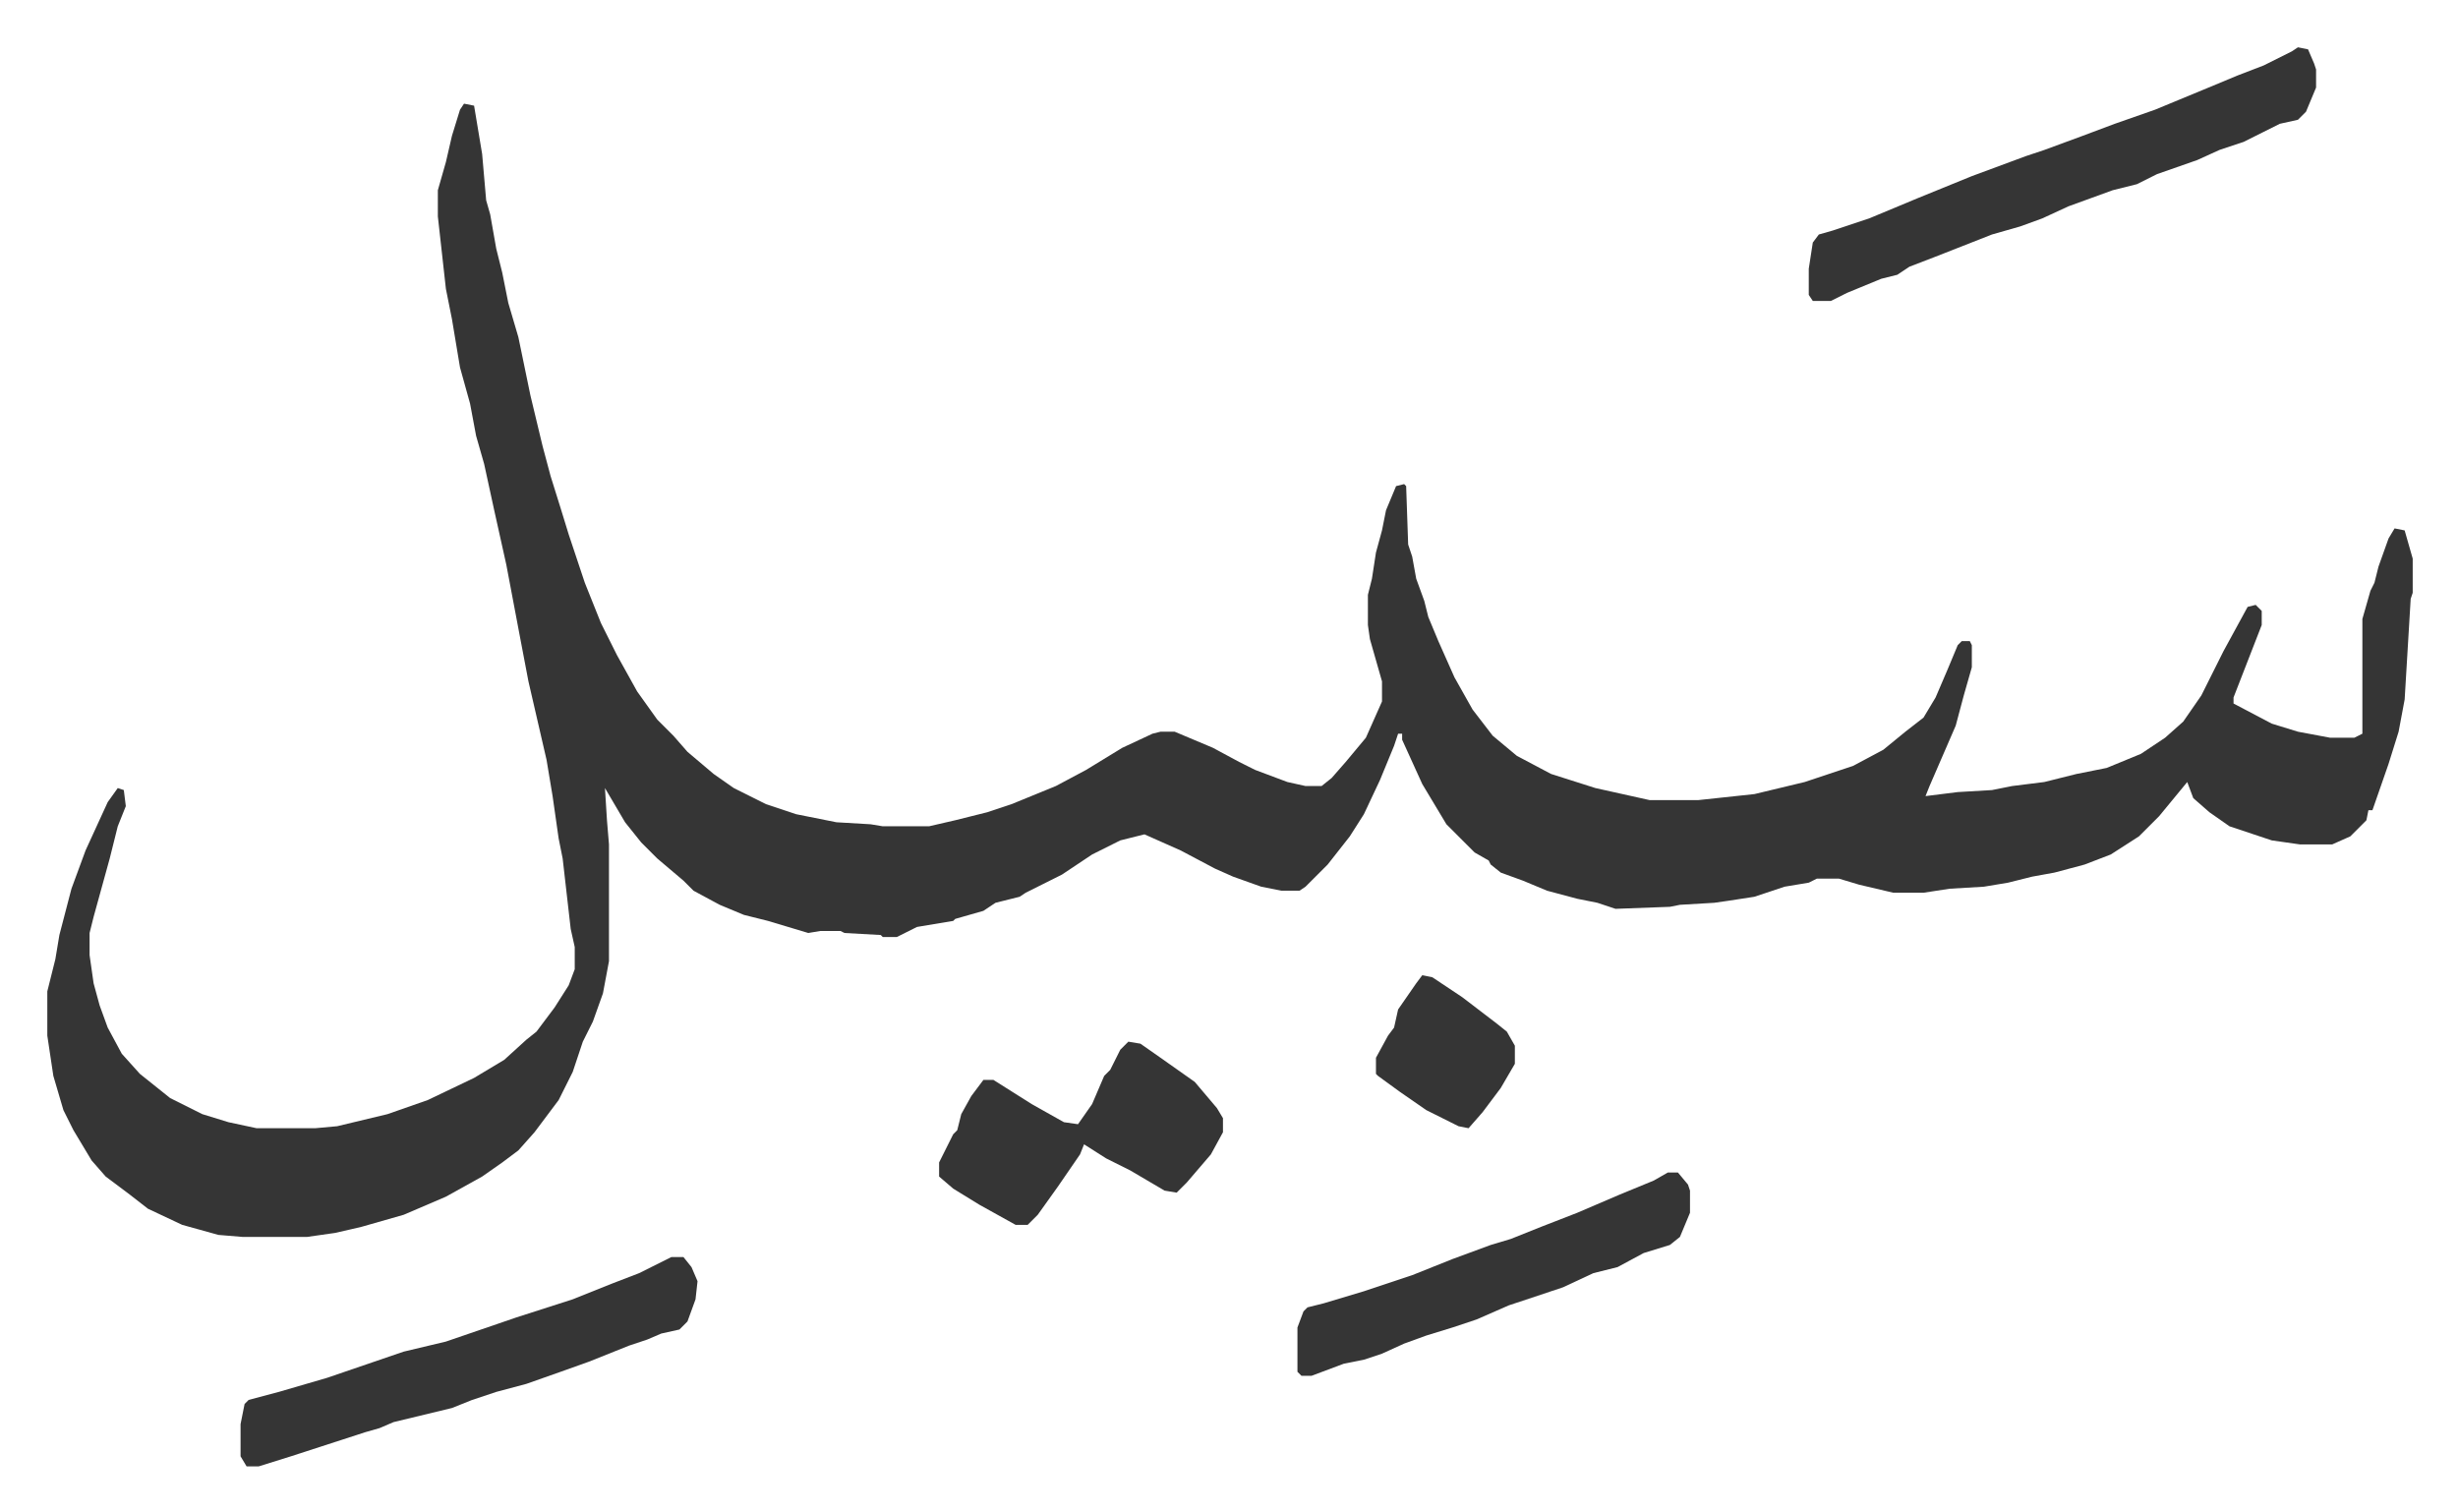 <svg xmlns="http://www.w3.org/2000/svg" viewBox="-23.5 541.5 1221 751">
    <path fill="#353535" id="rule_normal" d="m207 593 5 1 4 24 2 23 2 7 3 17 3 12 3 15 5 17 6 29 6 25 4 15 5 16 4 13 5 15 3 9 8 20 8 16 10 18 10 14 8 8 7 8 13 11 10 7 16 8 15 5 20 4 17 1 6 1h23l13-3 16-4 12-4 22-9 15-8 18-11 15-7 4-1h7l19 8 13 7 8 4 16 6 9 2h8l5-4 7-8 10-12 8-18v-10l-6-21-1-7v-15l2-8 2-13 3-11 2-10 5-12 4-1 1 1 1 29 2 6 2 11 4 11 2 8 5 12 8 18 9 16 10 13 12 10 17 9 22 7 27 6h24l28-3 25-6 24-8 15-8 11-9 9-7 6-10 6-14 5-12 2-2h4l1 2v11l-4 14-4 15-13 30-2 5 16-2 17-1 10-2 16-2 16-4 15-3 17-7 12-8 9-8 9-13 11-22 6-11 6-11 4-1 3 3v7l-14 36v3l19 10 13 4 16 3h12l4-2v-57l4-14 2-4 2-8 5-14 3-5 5 1 4 14v17l-1 3-3 50-3 16-5 16-8 23h-2l-1 5-8 8-9 4h-16l-14-2-21-7-10-7-8-7-3-8-14 17-10 10-14 9-13 5-15 4-11 2-12 3-12 2-17 1-13 2h-15l-17-4-10-3h-11l-4 2-12 2-15 5-13 2-7 1-17 1-5 1-27 1-9-3-10-2-15-4-12-5-11-4-5-4-1-2-7-4-14-14-12-20-10-22v-3h-2l-2 6-7 17-8 17-7 11-11 14-11 11-3 2h-9l-10-2-14-5-9-4-17-9-18-8-12 3-14 7-15 10-8 4-10 5-3 2-12 3-6 4-14 4-1 1-18 3-10 5h-7l-1-1-18-1-2-1h-10l-6 1-20-6-12-3-12-5-13-7-5-5-13-11-8-8-8-10-10-17 1 16 1 12v58l-3 16-5 14-5 10-5 15-7 14-12 16-8 9-8 6-10 7-18 10-21 9-21 6-13 3-14 2H97l-12-1-18-5-17-8-9-7-12-9-7-8-9-15-5-10-5-17-3-20v-22l4-16 2-12 6-23 7-19 11-24 5-7 3 1 1 8-4 10-4 16-8 29-2 8v11l2 14 3 11 4 11 7 13 9 10 15 12 16 8 13 4 14 3h29l11-1 25-6 20-7 23-11 15-9 11-10 5-4 9-12 7-11 3-8v-11l-2-9-4-35-2-10-3-21-3-18-9-39-4-21-7-37-6-27-5-23-4-14-3-16-5-18-4-24-3-15-4-36v-13l4-14 3-13 4-13zm911-28 5 1 3 7 1 3v9l-5 12-4 4-9 2-8 4-10 5-12 4-11 5-20 7-10 5-12 3-22 8-13 6-11 4-14 4-28 11-13 5-6 4-8 2-17 7-8 4h-9l-2-3v-13l2-13 3-4 7-2 18-6 24-10 27-11 27-10 9-3 19-7 16-6 20-7 29-12 12-5 13-5 14-7zm-808 601h6l4 5 3 7-1 9-4 11-4 4-9 2-7 3-9 3-20 8-14 5-17 6-15 4-12 4-10 4-29 7-7 3-7 2-37 12-16 5h-6l-3-5v-16l2-10 2-2 15-4 24-7 38-13 21-5 35-12 28-9 20-8 13-5z"/>
    <path fill="#353535" id="rule_normal" d="m537 1059 6 1 10 7 17 12 11 13 3 5v7l-6 11-12 14-5 5-6-1-17-10-12-6-11-7-2 5-11 16-10 14-5 5h-6l-18-10-13-8-7-6v-7l7-14 2-2 2-8 5-9 6-8h5l19 12 16 9 7 1 7-10 6-14 3-3 5-10zm268 65h5l5 6 1 3v11l-5 12-5 4-13 4-13 7-12 3-15 7-27 9-16 7-12 4-13 4-11 4-11 5-9 3-10 2-16 6h-5l-2-2v-22l3-8 2-2 8-2 20-6 15-5 9-3 20-8 19-7 10-3 15-6 18-7 21-9 17-7zm-122-98 5 1 15 10 17 13 5 4 4 7v9l-7 12-9 12-7 8-5-1-16-8-13-9-11-8-1-1v-8l6-11 3-4 2-9 9-13z"/>
</svg>

